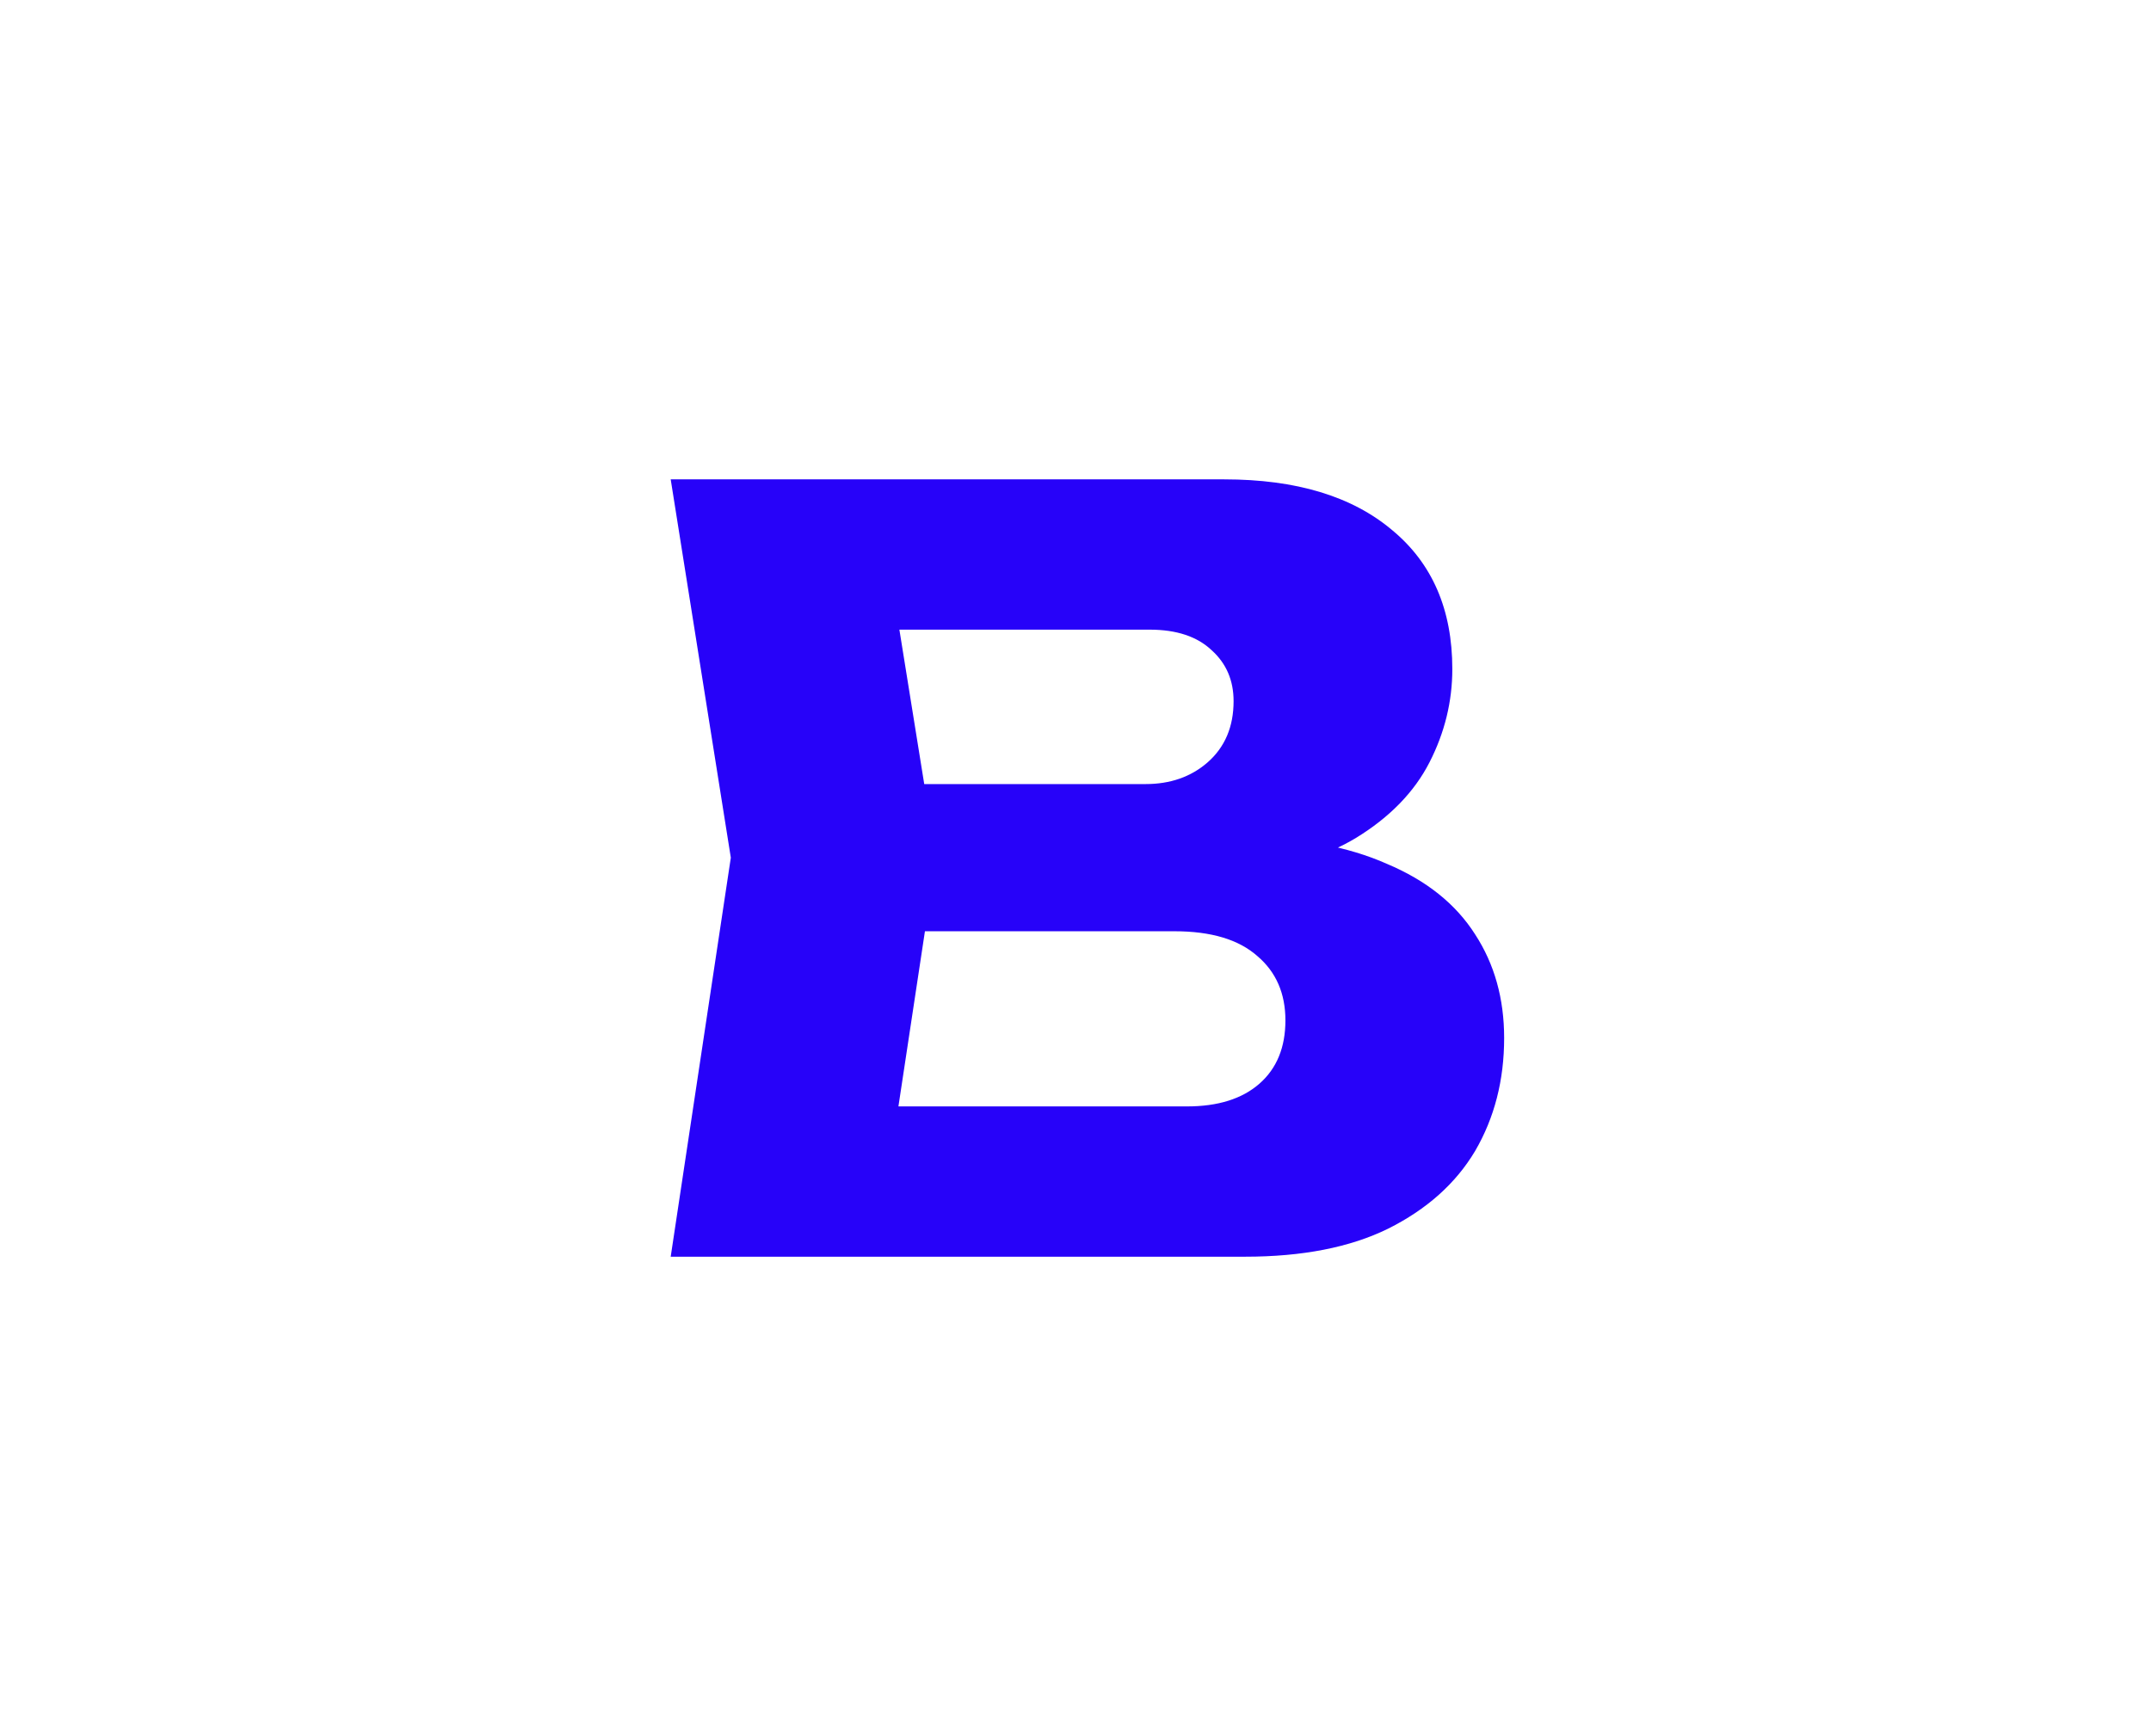 <?xml version="1.0" encoding="UTF-8"?> <svg xmlns="http://www.w3.org/2000/svg" width="166" height="134" viewBox="0 0 166 134" fill="none"><path d="M94.24 67.64L95.6 64.52C100.24 64.627 104.053 65.347 107.04 66.68C110.08 67.96 112.347 69.773 113.84 72.12C115.333 74.413 116.08 77.08 116.08 80.12C116.08 83.373 115.333 86.28 113.84 88.84C112.347 91.347 110.107 93.347 107.12 94.84C104.187 96.28 100.507 97 96.08 97H51.76L56.4 66.2L51.76 37H94.48C100.027 37 104.347 38.307 107.44 40.92C110.533 43.48 112.08 47.053 112.08 51.64C112.08 54.147 111.493 56.547 110.32 58.84C109.147 61.133 107.253 63.08 104.64 64.68C102.08 66.227 98.613 67.213 94.24 67.64ZM68.16 93.16L61.76 85.4H91.6C94 85.4 95.867 84.813 97.2 83.64C98.533 82.467 99.2 80.84 99.2 78.76C99.2 76.68 98.48 75.027 97.04 73.8C95.6 72.52 93.467 71.88 90.64 71.88H66V60.52H88.4C90.32 60.52 91.92 59.96 93.2 58.84C94.533 57.667 95.2 56.093 95.2 54.12C95.2 52.52 94.64 51.213 93.52 50.2C92.4 49.133 90.8 48.6 88.72 48.6H61.84L68.16 40.84L72.24 66.2L68.16 93.16Z" fill="#2702F9"></path></svg> 